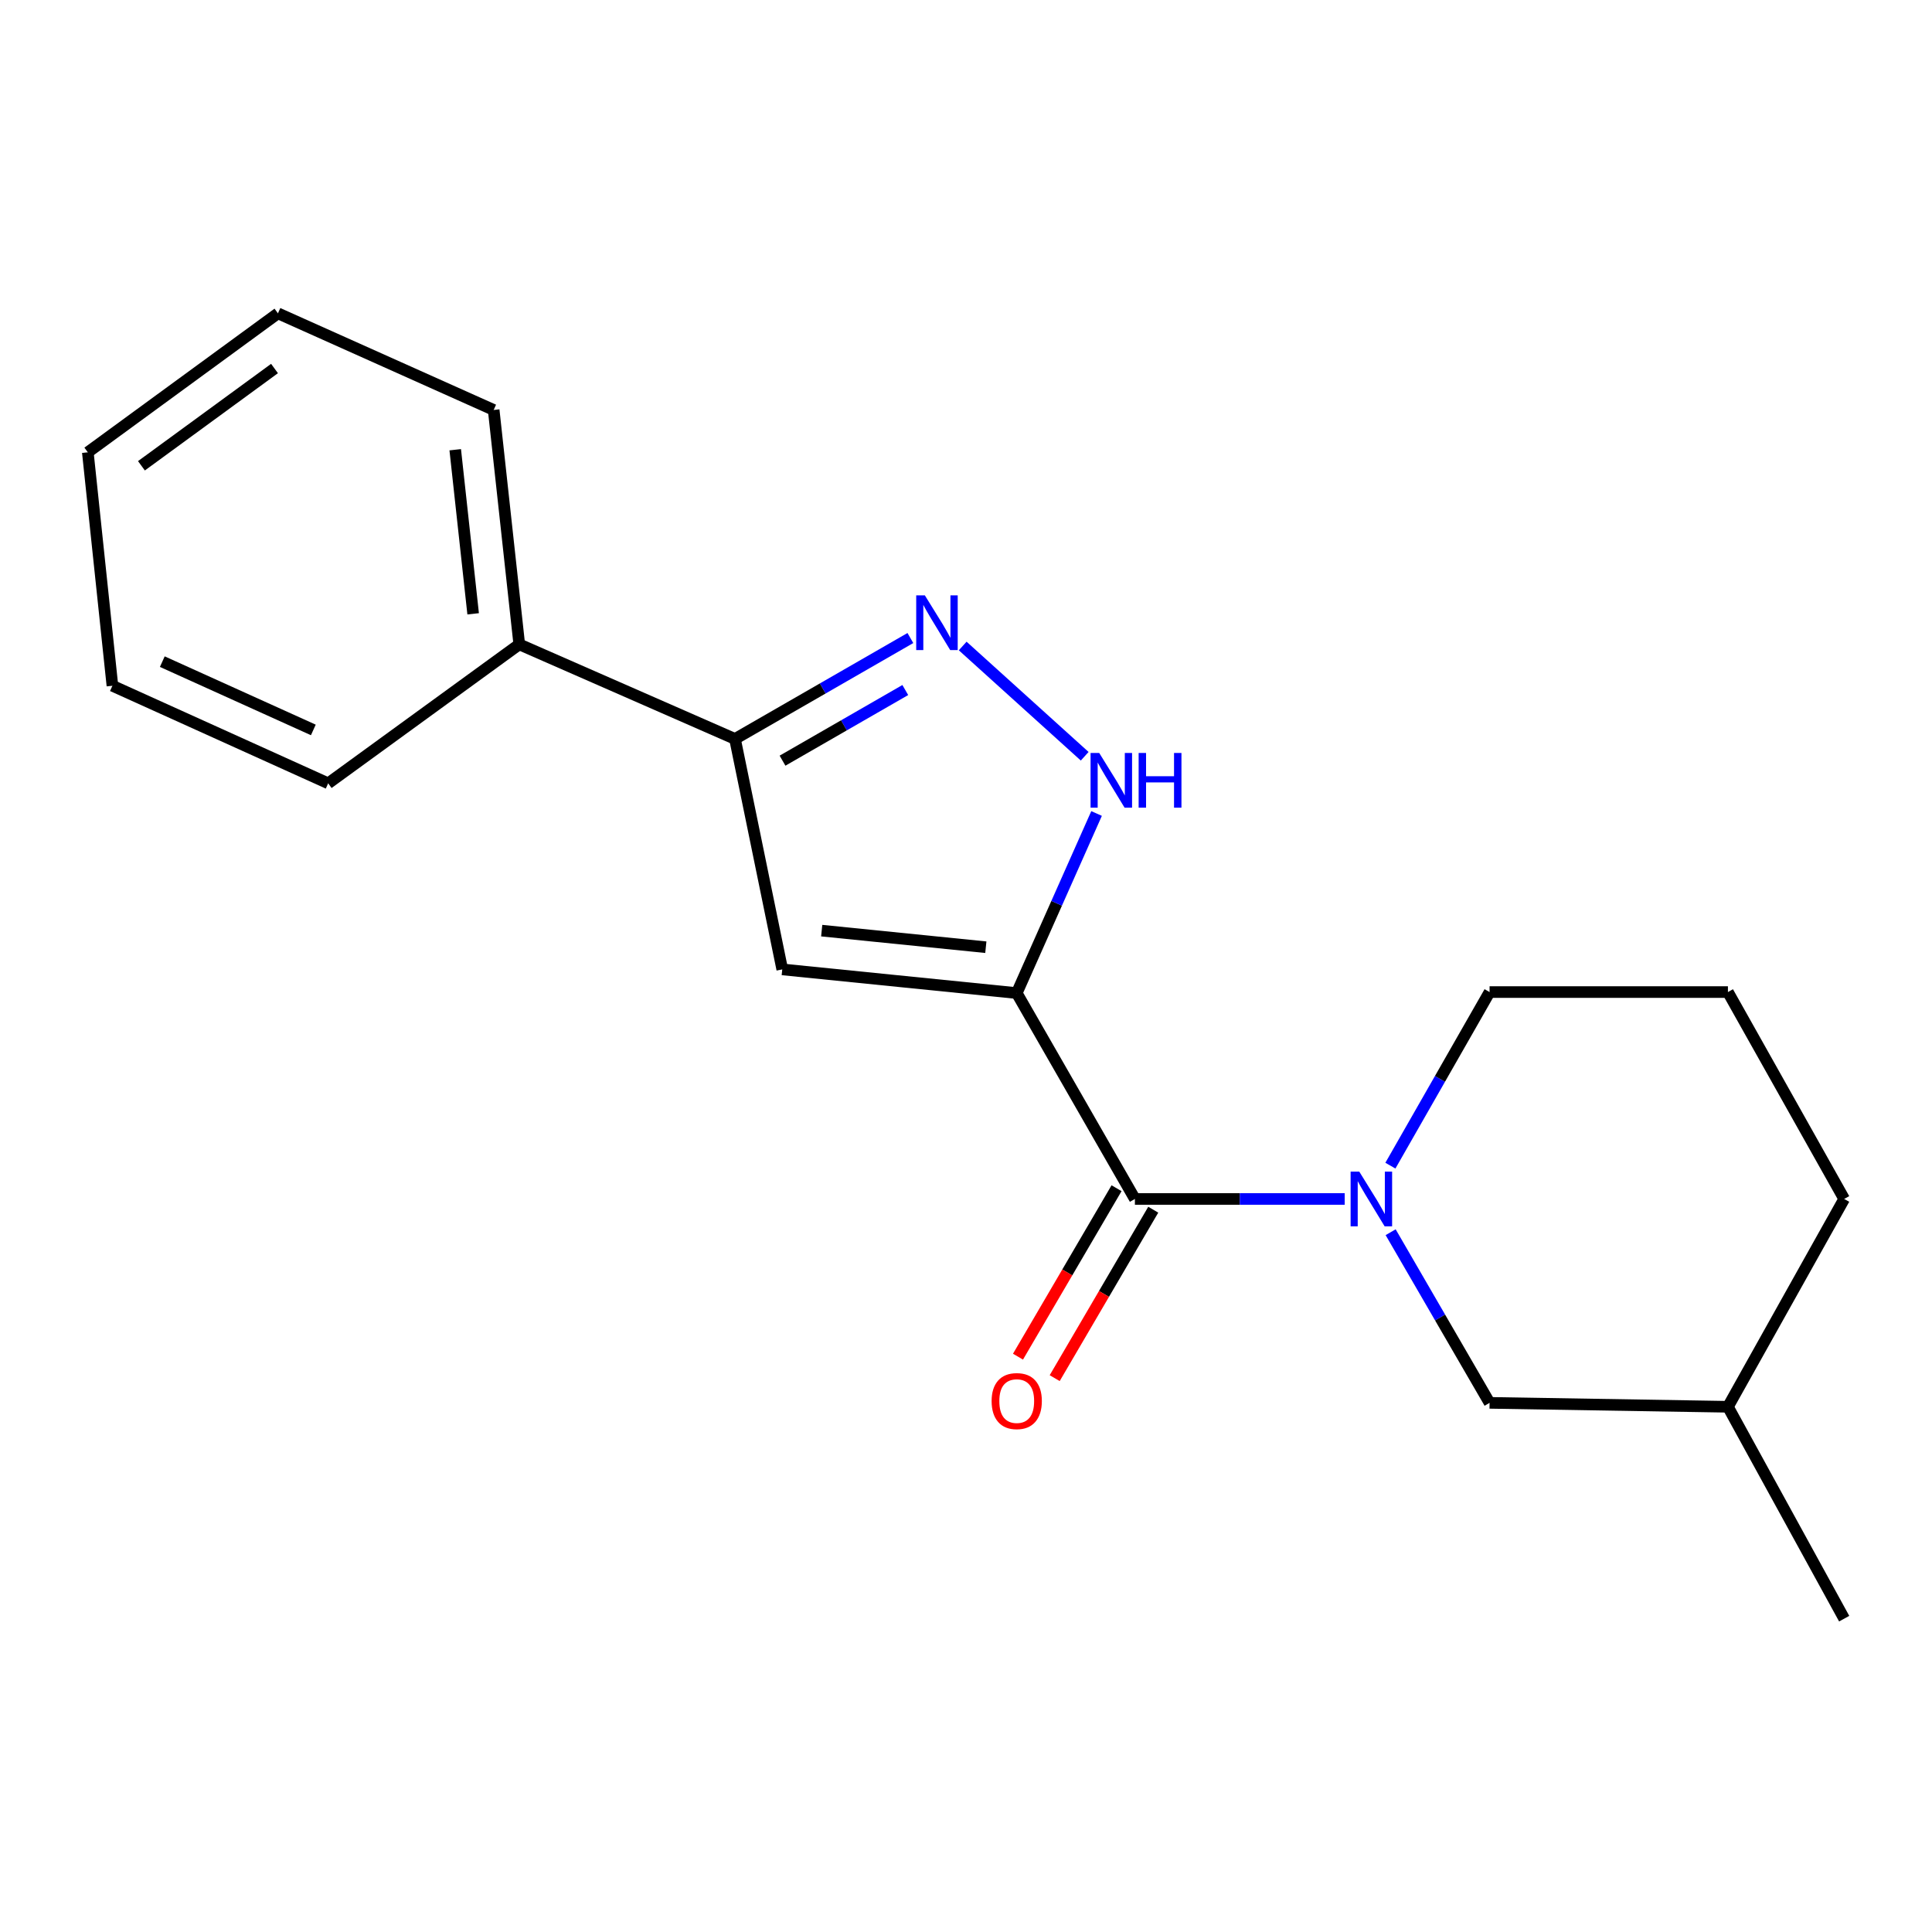 <?xml version='1.0' encoding='iso-8859-1'?>
<svg version='1.1' baseProfile='full'
              xmlns='http://www.w3.org/2000/svg'
                      xmlns:rdkit='http://www.rdkit.org/xml'
                      xmlns:xlink='http://www.w3.org/1999/xlink'
                  xml:space='preserve'
width='1000px' height='1000px' viewBox='0 0 1000 1000'>
<!-- END OF HEADER -->
<rect style='opacity:1.0;fill:#FFFFFF;stroke:none' width='1000' height='1000' x='0' y='0'> </rect>
<path class='bond-0' d='M 526.259,514.016 L 587.423,620.58' style='fill:none;fill-rule:evenodd;stroke:#000000;stroke-width:6px;stroke-linecap:butt;stroke-linejoin:miter;stroke-opacity:1' />
<path class='bond-1' d='M 526.259,514.016 L 404.896,501.761' style='fill:none;fill-rule:evenodd;stroke:#000000;stroke-width:6px;stroke-linecap:butt;stroke-linejoin:miter;stroke-opacity:1' />
<path class='bond-1' d='M 510.266,490.274 L 425.312,481.696' style='fill:none;fill-rule:evenodd;stroke:#000000;stroke-width:6px;stroke-linecap:butt;stroke-linejoin:miter;stroke-opacity:1' />
<path class='bond-2' d='M 526.259,514.016 L 546.921,467.541' style='fill:none;fill-rule:evenodd;stroke:#000000;stroke-width:6px;stroke-linecap:butt;stroke-linejoin:miter;stroke-opacity:1' />
<path class='bond-2' d='M 546.921,467.541 L 567.583,421.066' style='fill:none;fill-rule:evenodd;stroke:#0000FF;stroke-width:6px;stroke-linecap:butt;stroke-linejoin:miter;stroke-opacity:1' />
<path class='bond-3' d='M 587.423,620.58 L 641.719,620.58' style='fill:none;fill-rule:evenodd;stroke:#000000;stroke-width:6px;stroke-linecap:butt;stroke-linejoin:miter;stroke-opacity:1' />
<path class='bond-3' d='M 641.719,620.58 L 696.014,620.58' style='fill:none;fill-rule:evenodd;stroke:#0000FF;stroke-width:6px;stroke-linecap:butt;stroke-linejoin:miter;stroke-opacity:1' />
<path class='bond-7' d='M 577.923,615.021 L 552.416,658.614' style='fill:none;fill-rule:evenodd;stroke:#000000;stroke-width:6px;stroke-linecap:butt;stroke-linejoin:miter;stroke-opacity:1' />
<path class='bond-7' d='M 552.416,658.614 L 526.909,702.207' style='fill:none;fill-rule:evenodd;stroke:#FF0000;stroke-width:6px;stroke-linecap:butt;stroke-linejoin:miter;stroke-opacity:1' />
<path class='bond-7' d='M 596.924,626.139 L 571.417,669.732' style='fill:none;fill-rule:evenodd;stroke:#000000;stroke-width:6px;stroke-linecap:butt;stroke-linejoin:miter;stroke-opacity:1' />
<path class='bond-7' d='M 571.417,669.732 L 545.91,713.325' style='fill:none;fill-rule:evenodd;stroke:#FF0000;stroke-width:6px;stroke-linecap:butt;stroke-linejoin:miter;stroke-opacity:1' />
<path class='bond-5' d='M 404.896,501.761 L 380.435,382.477' style='fill:none;fill-rule:evenodd;stroke:#000000;stroke-width:6px;stroke-linecap:butt;stroke-linejoin:miter;stroke-opacity:1' />
<path class='bond-4' d='M 561.436,391.438 L 498.286,334.363' style='fill:none;fill-rule:evenodd;stroke:#0000FF;stroke-width:6px;stroke-linecap:butt;stroke-linejoin:miter;stroke-opacity:1' />
<path class='bond-6' d='M 719.792,637.79 L 745.397,681.953' style='fill:none;fill-rule:evenodd;stroke:#0000FF;stroke-width:6px;stroke-linecap:butt;stroke-linejoin:miter;stroke-opacity:1' />
<path class='bond-6' d='M 745.397,681.953 L 771.003,726.117' style='fill:none;fill-rule:evenodd;stroke:#000000;stroke-width:6px;stroke-linecap:butt;stroke-linejoin:miter;stroke-opacity:1' />
<path class='bond-9' d='M 719.666,603.337 L 745.335,558.413' style='fill:none;fill-rule:evenodd;stroke:#0000FF;stroke-width:6px;stroke-linecap:butt;stroke-linejoin:miter;stroke-opacity:1' />
<path class='bond-9' d='M 745.335,558.413 L 771.003,513.49' style='fill:none;fill-rule:evenodd;stroke:#000000;stroke-width:6px;stroke-linecap:butt;stroke-linejoin:miter;stroke-opacity:1' />
<path class='bond-19' d='M 471.214,330.243 L 425.824,356.36' style='fill:none;fill-rule:evenodd;stroke:#0000FF;stroke-width:6px;stroke-linecap:butt;stroke-linejoin:miter;stroke-opacity:1' />
<path class='bond-19' d='M 425.824,356.36 L 380.435,382.477' style='fill:none;fill-rule:evenodd;stroke:#000000;stroke-width:6px;stroke-linecap:butt;stroke-linejoin:miter;stroke-opacity:1' />
<path class='bond-19' d='M 468.576,357.159 L 436.804,375.442' style='fill:none;fill-rule:evenodd;stroke:#0000FF;stroke-width:6px;stroke-linecap:butt;stroke-linejoin:miter;stroke-opacity:1' />
<path class='bond-19' d='M 436.804,375.442 L 405.031,393.724' style='fill:none;fill-rule:evenodd;stroke:#000000;stroke-width:6px;stroke-linecap:butt;stroke-linejoin:miter;stroke-opacity:1' />
<path class='bond-8' d='M 380.435,382.477 L 268.771,333.519' style='fill:none;fill-rule:evenodd;stroke:#000000;stroke-width:6px;stroke-linecap:butt;stroke-linejoin:miter;stroke-opacity:1' />
<path class='bond-10' d='M 771.003,726.117 L 894.372,728.147' style='fill:none;fill-rule:evenodd;stroke:#000000;stroke-width:6px;stroke-linecap:butt;stroke-linejoin:miter;stroke-opacity:1' />
<path class='bond-12' d='M 268.771,333.519 L 255.525,212.193' style='fill:none;fill-rule:evenodd;stroke:#000000;stroke-width:6px;stroke-linecap:butt;stroke-linejoin:miter;stroke-opacity:1' />
<path class='bond-12' d='M 244.899,317.709 L 235.627,232.781' style='fill:none;fill-rule:evenodd;stroke:#000000;stroke-width:6px;stroke-linecap:butt;stroke-linejoin:miter;stroke-opacity:1' />
<path class='bond-13' d='M 268.771,333.519 L 169.863,405.446' style='fill:none;fill-rule:evenodd;stroke:#000000;stroke-width:6px;stroke-linecap:butt;stroke-linejoin:miter;stroke-opacity:1' />
<path class='bond-11' d='M 771.003,513.49 L 894.372,513.49' style='fill:none;fill-rule:evenodd;stroke:#000000;stroke-width:6px;stroke-linecap:butt;stroke-linejoin:miter;stroke-opacity:1' />
<path class='bond-15' d='M 894.372,728.147 L 954.545,837.818' style='fill:none;fill-rule:evenodd;stroke:#000000;stroke-width:6px;stroke-linecap:butt;stroke-linejoin:miter;stroke-opacity:1' />
<path class='bond-20' d='M 894.372,728.147 L 954.545,620.58' style='fill:none;fill-rule:evenodd;stroke:#000000;stroke-width:6px;stroke-linecap:butt;stroke-linejoin:miter;stroke-opacity:1' />
<path class='bond-14' d='M 894.372,513.49 L 954.545,620.58' style='fill:none;fill-rule:evenodd;stroke:#000000;stroke-width:6px;stroke-linecap:butt;stroke-linejoin:miter;stroke-opacity:1' />
<path class='bond-16' d='M 255.525,212.193 L 143.861,162.182' style='fill:none;fill-rule:evenodd;stroke:#000000;stroke-width:6px;stroke-linecap:butt;stroke-linejoin:miter;stroke-opacity:1' />
<path class='bond-17' d='M 169.863,405.446 L 58.187,354.947' style='fill:none;fill-rule:evenodd;stroke:#000000;stroke-width:6px;stroke-linecap:butt;stroke-linejoin:miter;stroke-opacity:1' />
<path class='bond-17' d='M 162.182,377.812 L 84.009,342.462' style='fill:none;fill-rule:evenodd;stroke:#000000;stroke-width:6px;stroke-linecap:butt;stroke-linejoin:miter;stroke-opacity:1' />
<path class='bond-21' d='M 143.861,162.182 L 45.455,234.11' style='fill:none;fill-rule:evenodd;stroke:#000000;stroke-width:6px;stroke-linecap:butt;stroke-linejoin:miter;stroke-opacity:1' />
<path class='bond-21' d='M 142.091,190.745 L 73.206,241.094' style='fill:none;fill-rule:evenodd;stroke:#000000;stroke-width:6px;stroke-linecap:butt;stroke-linejoin:miter;stroke-opacity:1' />
<path class='bond-18' d='M 58.187,354.947 L 45.455,234.11' style='fill:none;fill-rule:evenodd;stroke:#000000;stroke-width:6px;stroke-linecap:butt;stroke-linejoin:miter;stroke-opacity:1' />
<path  class='atom-3' d='M 568.957 389.733
L 578.237 404.733
Q 579.157 406.213, 580.637 408.893
Q 582.117 411.573, 582.197 411.733
L 582.197 389.733
L 585.957 389.733
L 585.957 418.053
L 582.077 418.053
L 572.117 401.653
Q 570.957 399.733, 569.717 397.533
Q 568.517 395.333, 568.157 394.653
L 568.157 418.053
L 564.477 418.053
L 564.477 389.733
L 568.957 389.733
' fill='#0000FF'/>
<path  class='atom-3' d='M 589.357 389.733
L 593.197 389.733
L 593.197 401.773
L 607.677 401.773
L 607.677 389.733
L 611.517 389.733
L 611.517 418.053
L 607.677 418.053
L 607.677 404.973
L 593.197 404.973
L 593.197 418.053
L 589.357 418.053
L 589.357 389.733
' fill='#0000FF'/>
<path  class='atom-4' d='M 703.554 606.42
L 712.834 621.42
Q 713.754 622.9, 715.234 625.58
Q 716.714 628.26, 716.794 628.42
L 716.794 606.42
L 720.554 606.42
L 720.554 634.74
L 716.674 634.74
L 706.714 618.34
Q 705.554 616.42, 704.314 614.22
Q 703.114 612.02, 702.754 611.34
L 702.754 634.74
L 699.074 634.74
L 699.074 606.42
L 703.554 606.42
' fill='#0000FF'/>
<path  class='atom-5' d='M 478.709 308.168
L 487.989 323.168
Q 488.909 324.648, 490.389 327.328
Q 491.869 330.008, 491.949 330.168
L 491.949 308.168
L 495.709 308.168
L 495.709 336.488
L 491.829 336.488
L 481.869 320.088
Q 480.709 318.168, 479.469 315.968
Q 478.269 313.768, 477.909 313.088
L 477.909 336.488
L 474.229 336.488
L 474.229 308.168
L 478.709 308.168
' fill='#0000FF'/>
<path  class='atom-8' d='M 513.259 725.194
Q 513.259 718.394, 516.619 714.594
Q 519.979 710.794, 526.259 710.794
Q 532.539 710.794, 535.899 714.594
Q 539.259 718.394, 539.259 725.194
Q 539.259 732.074, 535.859 735.994
Q 532.459 739.874, 526.259 739.874
Q 520.019 739.874, 516.619 735.994
Q 513.259 732.114, 513.259 725.194
M 526.259 736.674
Q 530.579 736.674, 532.899 733.794
Q 535.259 730.874, 535.259 725.194
Q 535.259 719.634, 532.899 716.834
Q 530.579 713.994, 526.259 713.994
Q 521.939 713.994, 519.579 716.794
Q 517.259 719.594, 517.259 725.194
Q 517.259 730.914, 519.579 733.794
Q 521.939 736.674, 526.259 736.674
' fill='#FF0000'/>
</svg>
